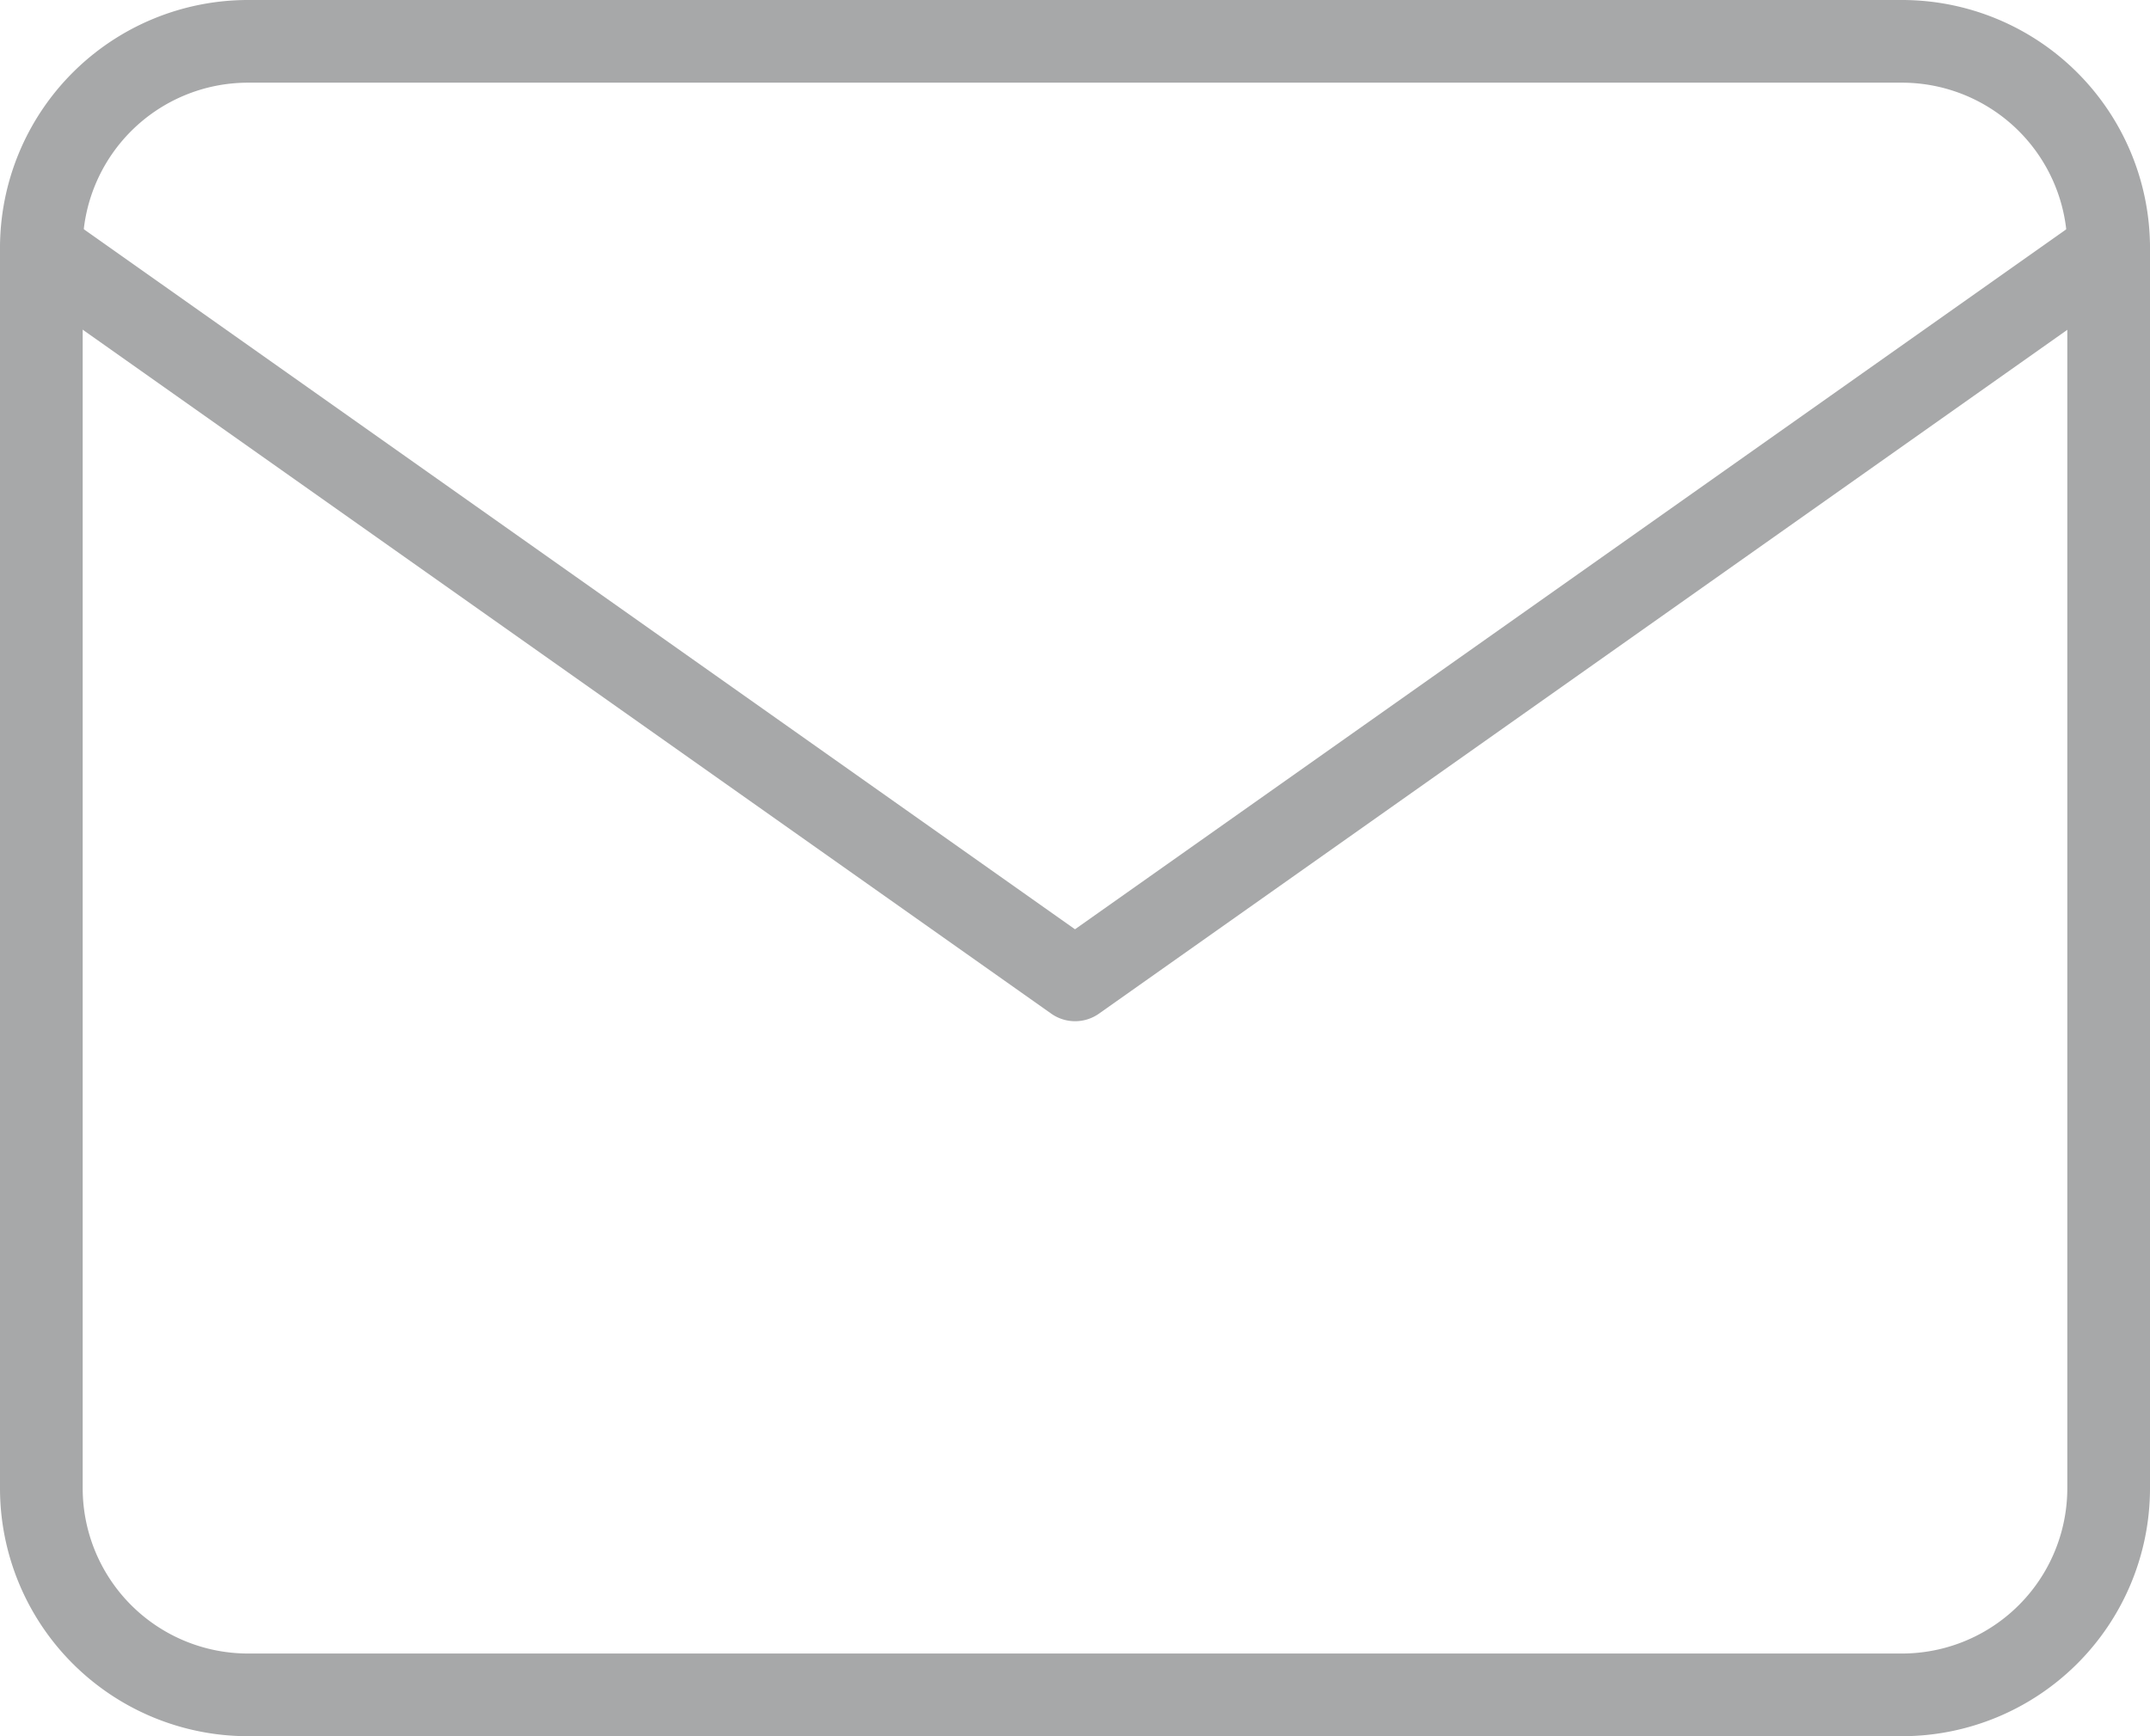 <svg xmlns="http://www.w3.org/2000/svg" width="26" height="21" viewBox="0 0 26 21">
  <g id="Icon_feather-mail" data-name="Icon feather-mail" transform="translate(0.5 0.5)">
    <path id="Tracciato_303" data-name="Tracciato 303" d="M5.5,5.5h20a3,3,0,0,1,3,3v15a3,3,0,0,1-3,3H5.5a3,3,0,0,1-3-3V8.5A3,3,0,0,1,5.5,5.5Zm20,20a2,2,0,0,0,2-2V8.5a2,2,0,0,0-2-2H5.5a2,2,0,0,0-2,2v15a2,2,0,0,0,2,2Z" transform="translate(-3 -6)" fill="#a7a8a9"/>
    <path id="Tracciato_304" data-name="Tracciato 304" d="M15.5,18.329a.5.5,0,0,1-.288-.092L2.712,9.408a.5.5,0,1,1,.577-.817L15.5,17.217,27.712,8.592a.5.5,0,1,1,.577.817l-12.5,8.829A.5.5,0,0,1,15.5,18.329Z" transform="translate(-3 -6.477)" fill="#a7a8a9"/>
  </g>
</svg>
